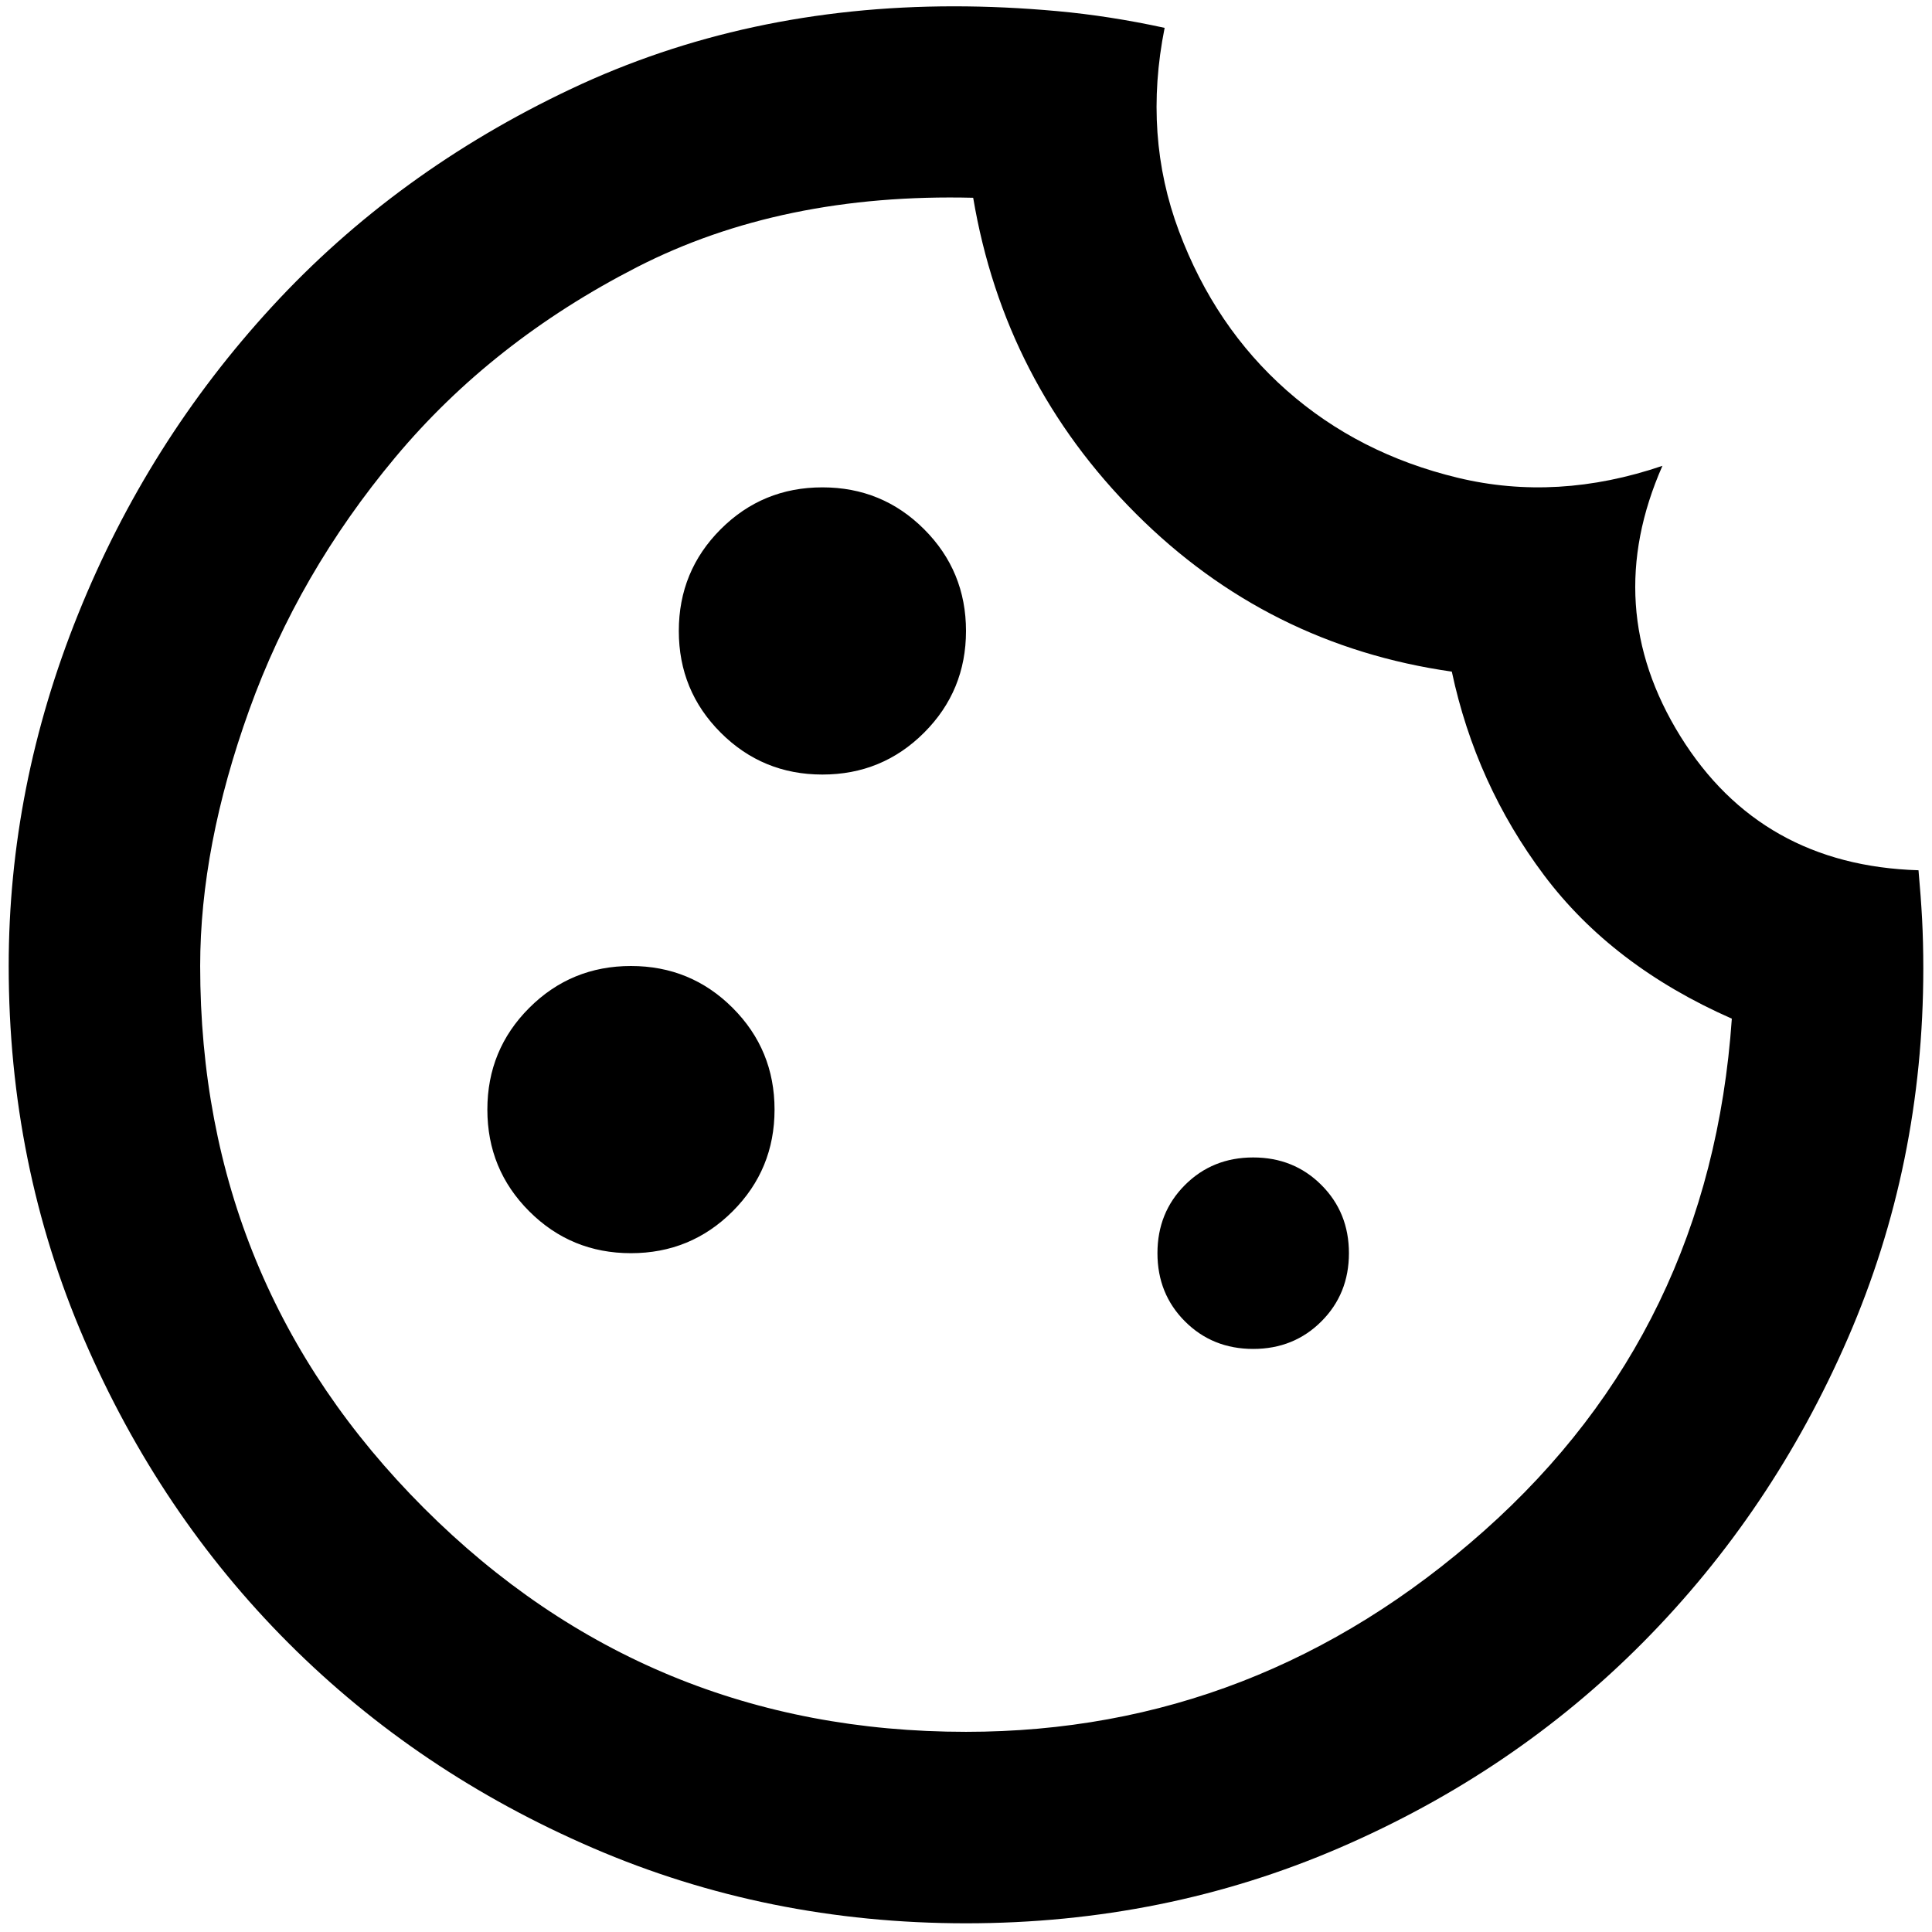 <svg width="74" height="74" viewBox="0 0 74 74" fill="none" xmlns="http://www.w3.org/2000/svg">
<path d="M37 73.667C31.928 73.667 27.161 72.704 22.7 70.779C18.239 68.854 14.358 66.242 11.058 62.942C7.758 59.642 5.146 55.761 3.221 51.3C1.296 46.839 0.333 42.072 0.333 37C0.333 32.417 1.219 27.925 2.992 23.525C4.764 19.125 7.239 15.199 10.417 11.746C13.594 8.293 17.414 5.513 21.875 3.404C26.336 1.296 31.225 0.242 36.542 0.242C37.825 0.242 39.139 0.303 40.483 0.425C41.828 0.547 43.203 0.761 44.608 1.067C44.058 3.817 44.242 6.414 45.158 8.858C46.075 11.303 47.45 13.335 49.283 14.954C51.117 16.574 53.301 17.689 55.837 18.3C58.373 18.911 60.986 18.758 63.675 17.842C62.086 21.447 62.315 24.9 64.362 28.2C66.41 31.5 69.45 33.211 73.483 33.333C73.544 34.006 73.59 34.632 73.621 35.212C73.651 35.793 73.667 36.419 73.667 37.092C73.667 42.103 72.704 46.824 70.779 51.254C68.854 55.685 66.242 59.565 62.942 62.896C59.642 66.226 55.761 68.854 51.3 70.779C46.839 72.704 42.072 73.667 37 73.667ZM31.5 29.667C33.028 29.667 34.326 29.132 35.396 28.062C36.465 26.993 37 25.695 37 24.167C37 22.639 36.465 21.34 35.396 20.271C34.326 19.201 33.028 18.667 31.5 18.667C29.972 18.667 28.674 19.201 27.604 20.271C26.535 21.34 26 22.639 26 24.167C26 25.695 26.535 26.993 27.604 28.062C28.674 29.132 29.972 29.667 31.5 29.667ZM24.167 48C25.694 48 26.993 47.465 28.062 46.396C29.132 45.326 29.667 44.028 29.667 42.5C29.667 40.972 29.132 39.674 28.062 38.604C26.993 37.535 25.694 37 24.167 37C22.639 37 21.34 37.535 20.271 38.604C19.201 39.674 18.667 40.972 18.667 42.5C18.667 44.028 19.201 45.326 20.271 46.396C21.34 47.465 22.639 48 24.167 48ZM48 51.667C49.039 51.667 49.91 51.315 50.612 50.612C51.315 49.91 51.667 49.039 51.667 48C51.667 46.961 51.315 46.09 50.612 45.388C49.91 44.685 49.039 44.333 48 44.333C46.961 44.333 46.09 44.685 45.387 45.388C44.685 46.09 44.333 46.961 44.333 48C44.333 49.039 44.685 49.91 45.387 50.612C46.09 51.315 46.961 51.667 48 51.667ZM37 66.333C44.456 66.333 51.071 63.767 56.846 58.633C62.621 53.5 65.783 46.961 66.333 39.017C63.278 37.672 60.879 35.839 59.137 33.517C57.396 31.195 56.219 28.597 55.608 25.725C50.903 25.053 46.869 23.036 43.508 19.675C40.147 16.314 38.069 12.281 37.275 7.575C32.386 7.453 28.093 8.339 24.396 10.233C20.698 12.128 17.612 14.557 15.137 17.521C12.662 20.485 10.799 23.708 9.546 27.192C8.293 30.675 7.667 33.944 7.667 37C7.667 45.128 10.524 52.049 16.237 57.763C21.951 63.476 28.872 66.333 37 66.333Z" fill="black"/>
</svg>
